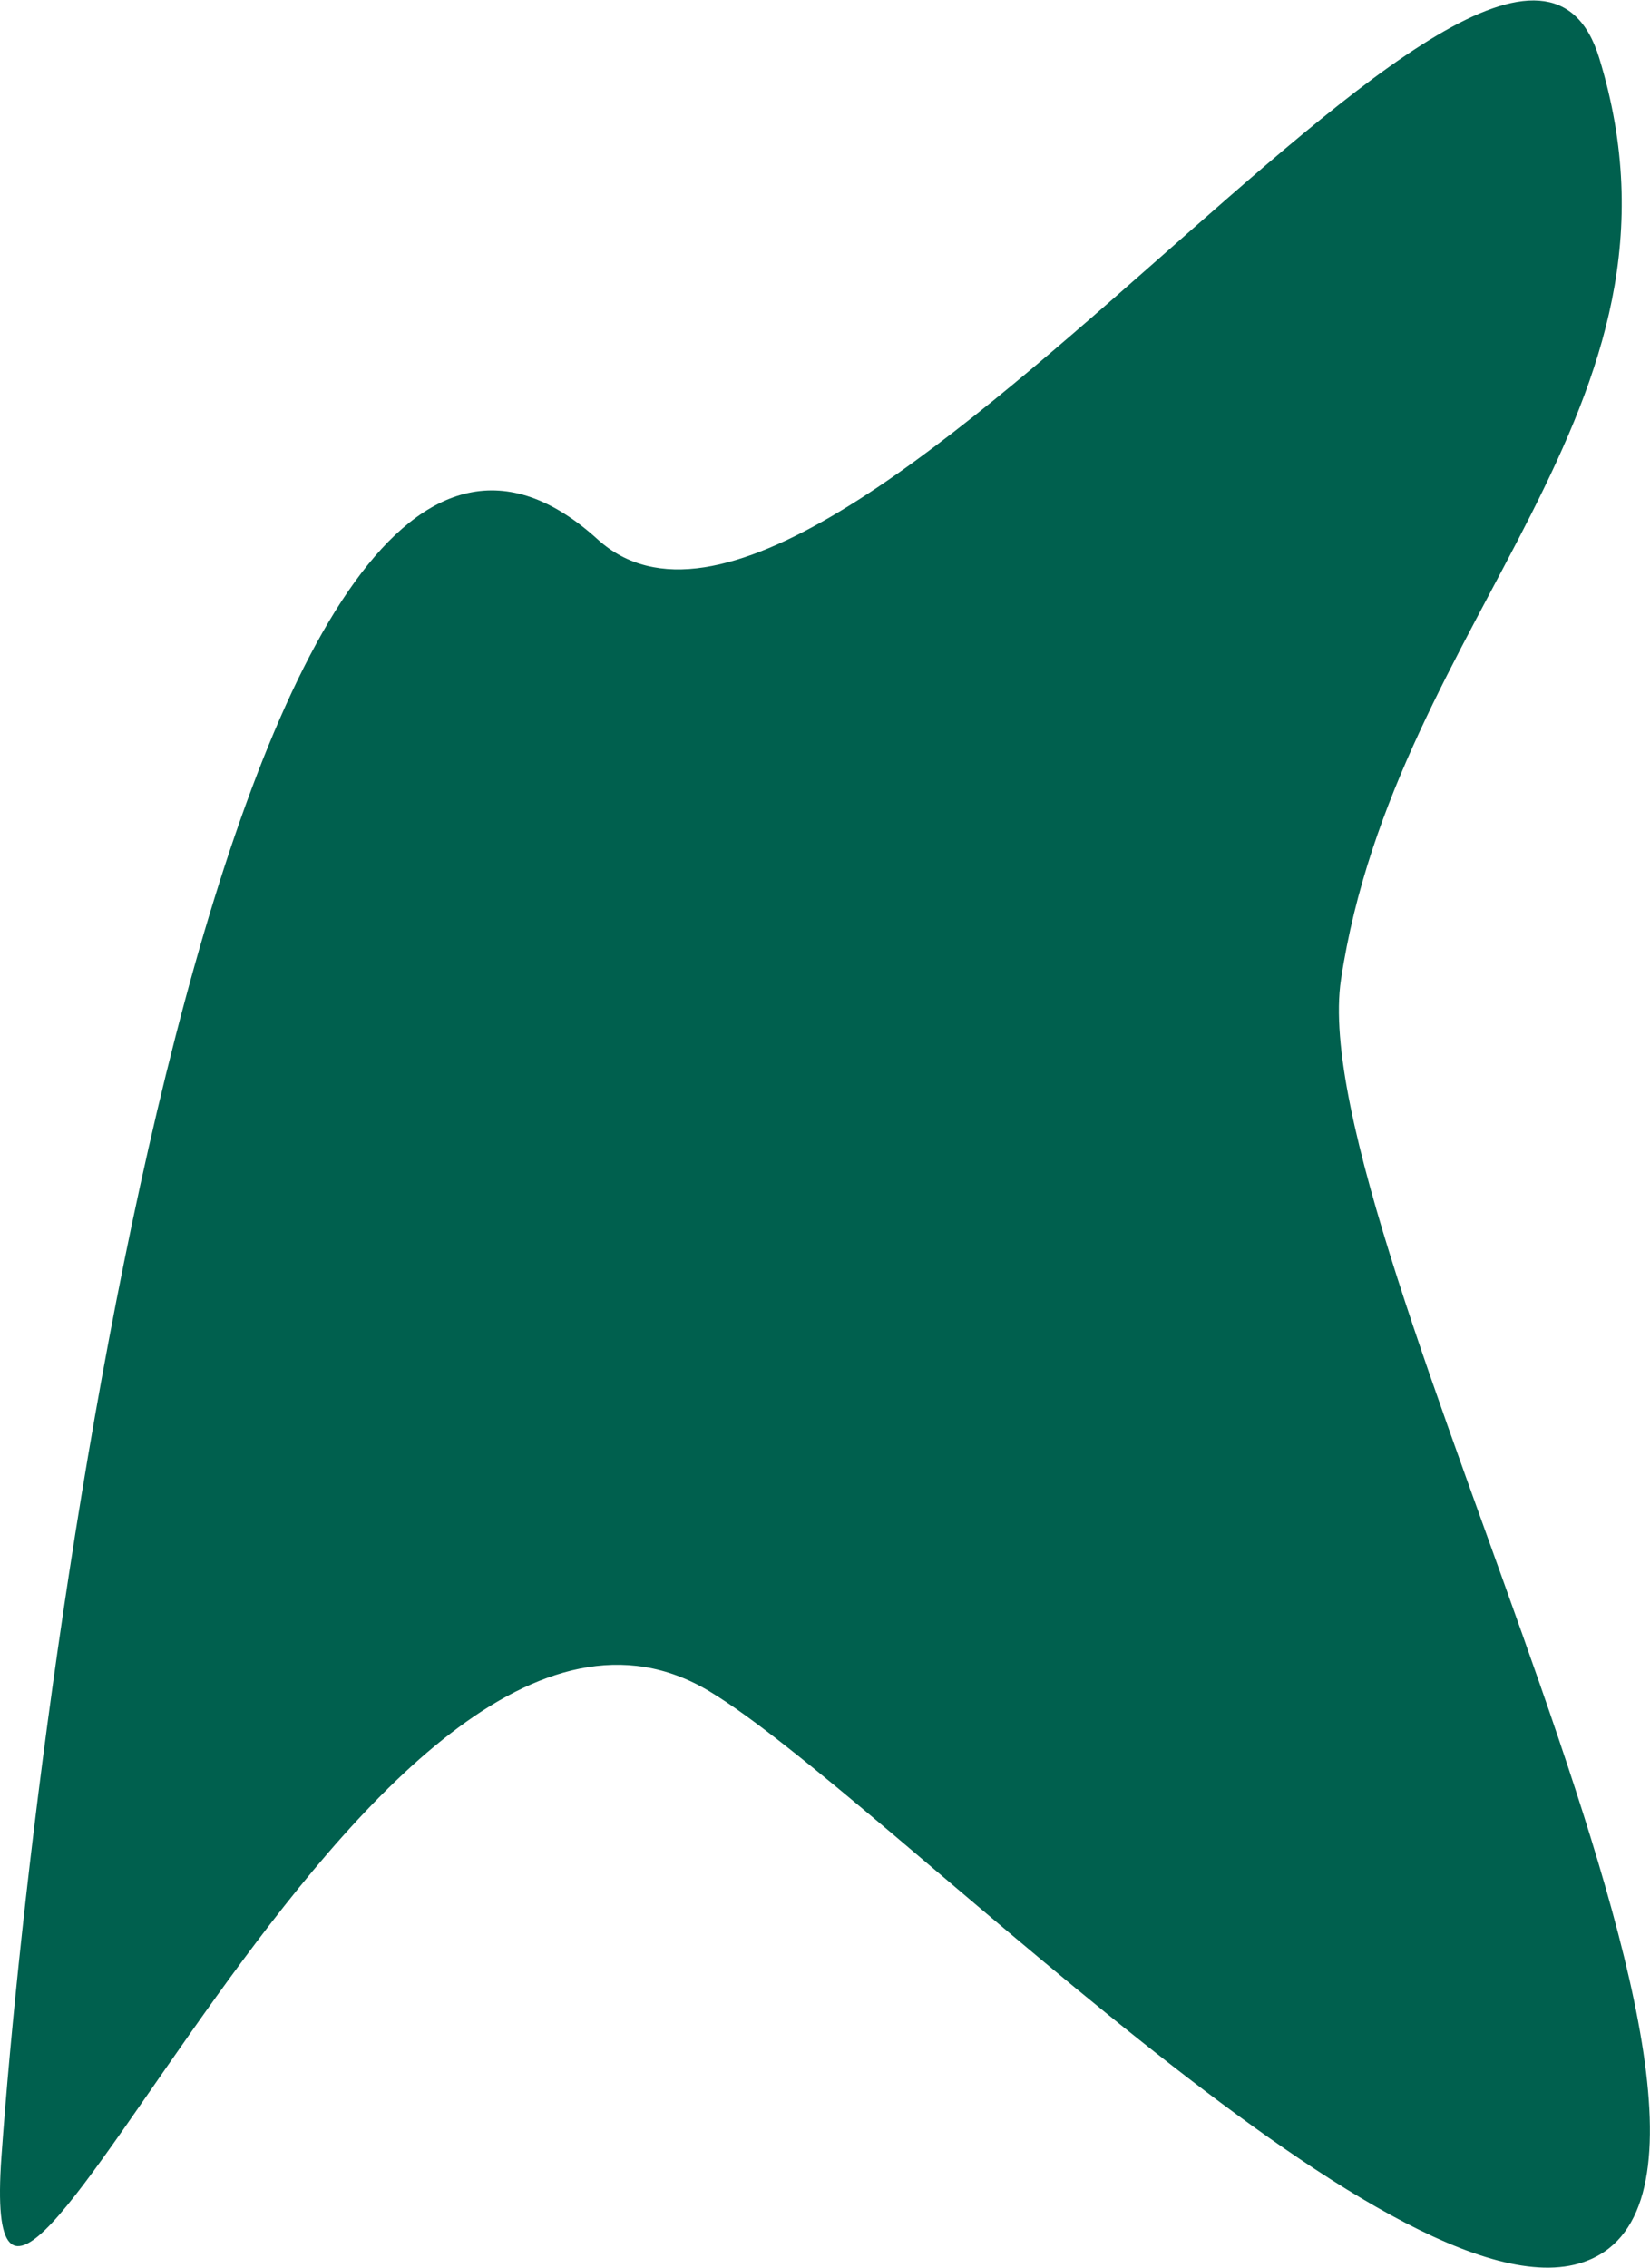 <?xml version="1.0" encoding="UTF-8"?> <svg xmlns="http://www.w3.org/2000/svg" width="1706" height="2344" viewBox="0 0 1706 2344" fill="none"><path d="M733.5 1748C380.502 1535.67 -27.904 2639.88 1.5 2229C38.078 1717.88 238.478 213.2 618 557.5C859.993 777.035 1557.76 -252.39 1653.5 60.003C1764.92 423.531 1443.17 636.528 1386.5 1012.5C1345.99 1281.23 1894.12 2249.99 1637 2338C1440.25 2405.34 911.703 1855.19 733.5 1748Z" fill="#00604E"></path></svg> 